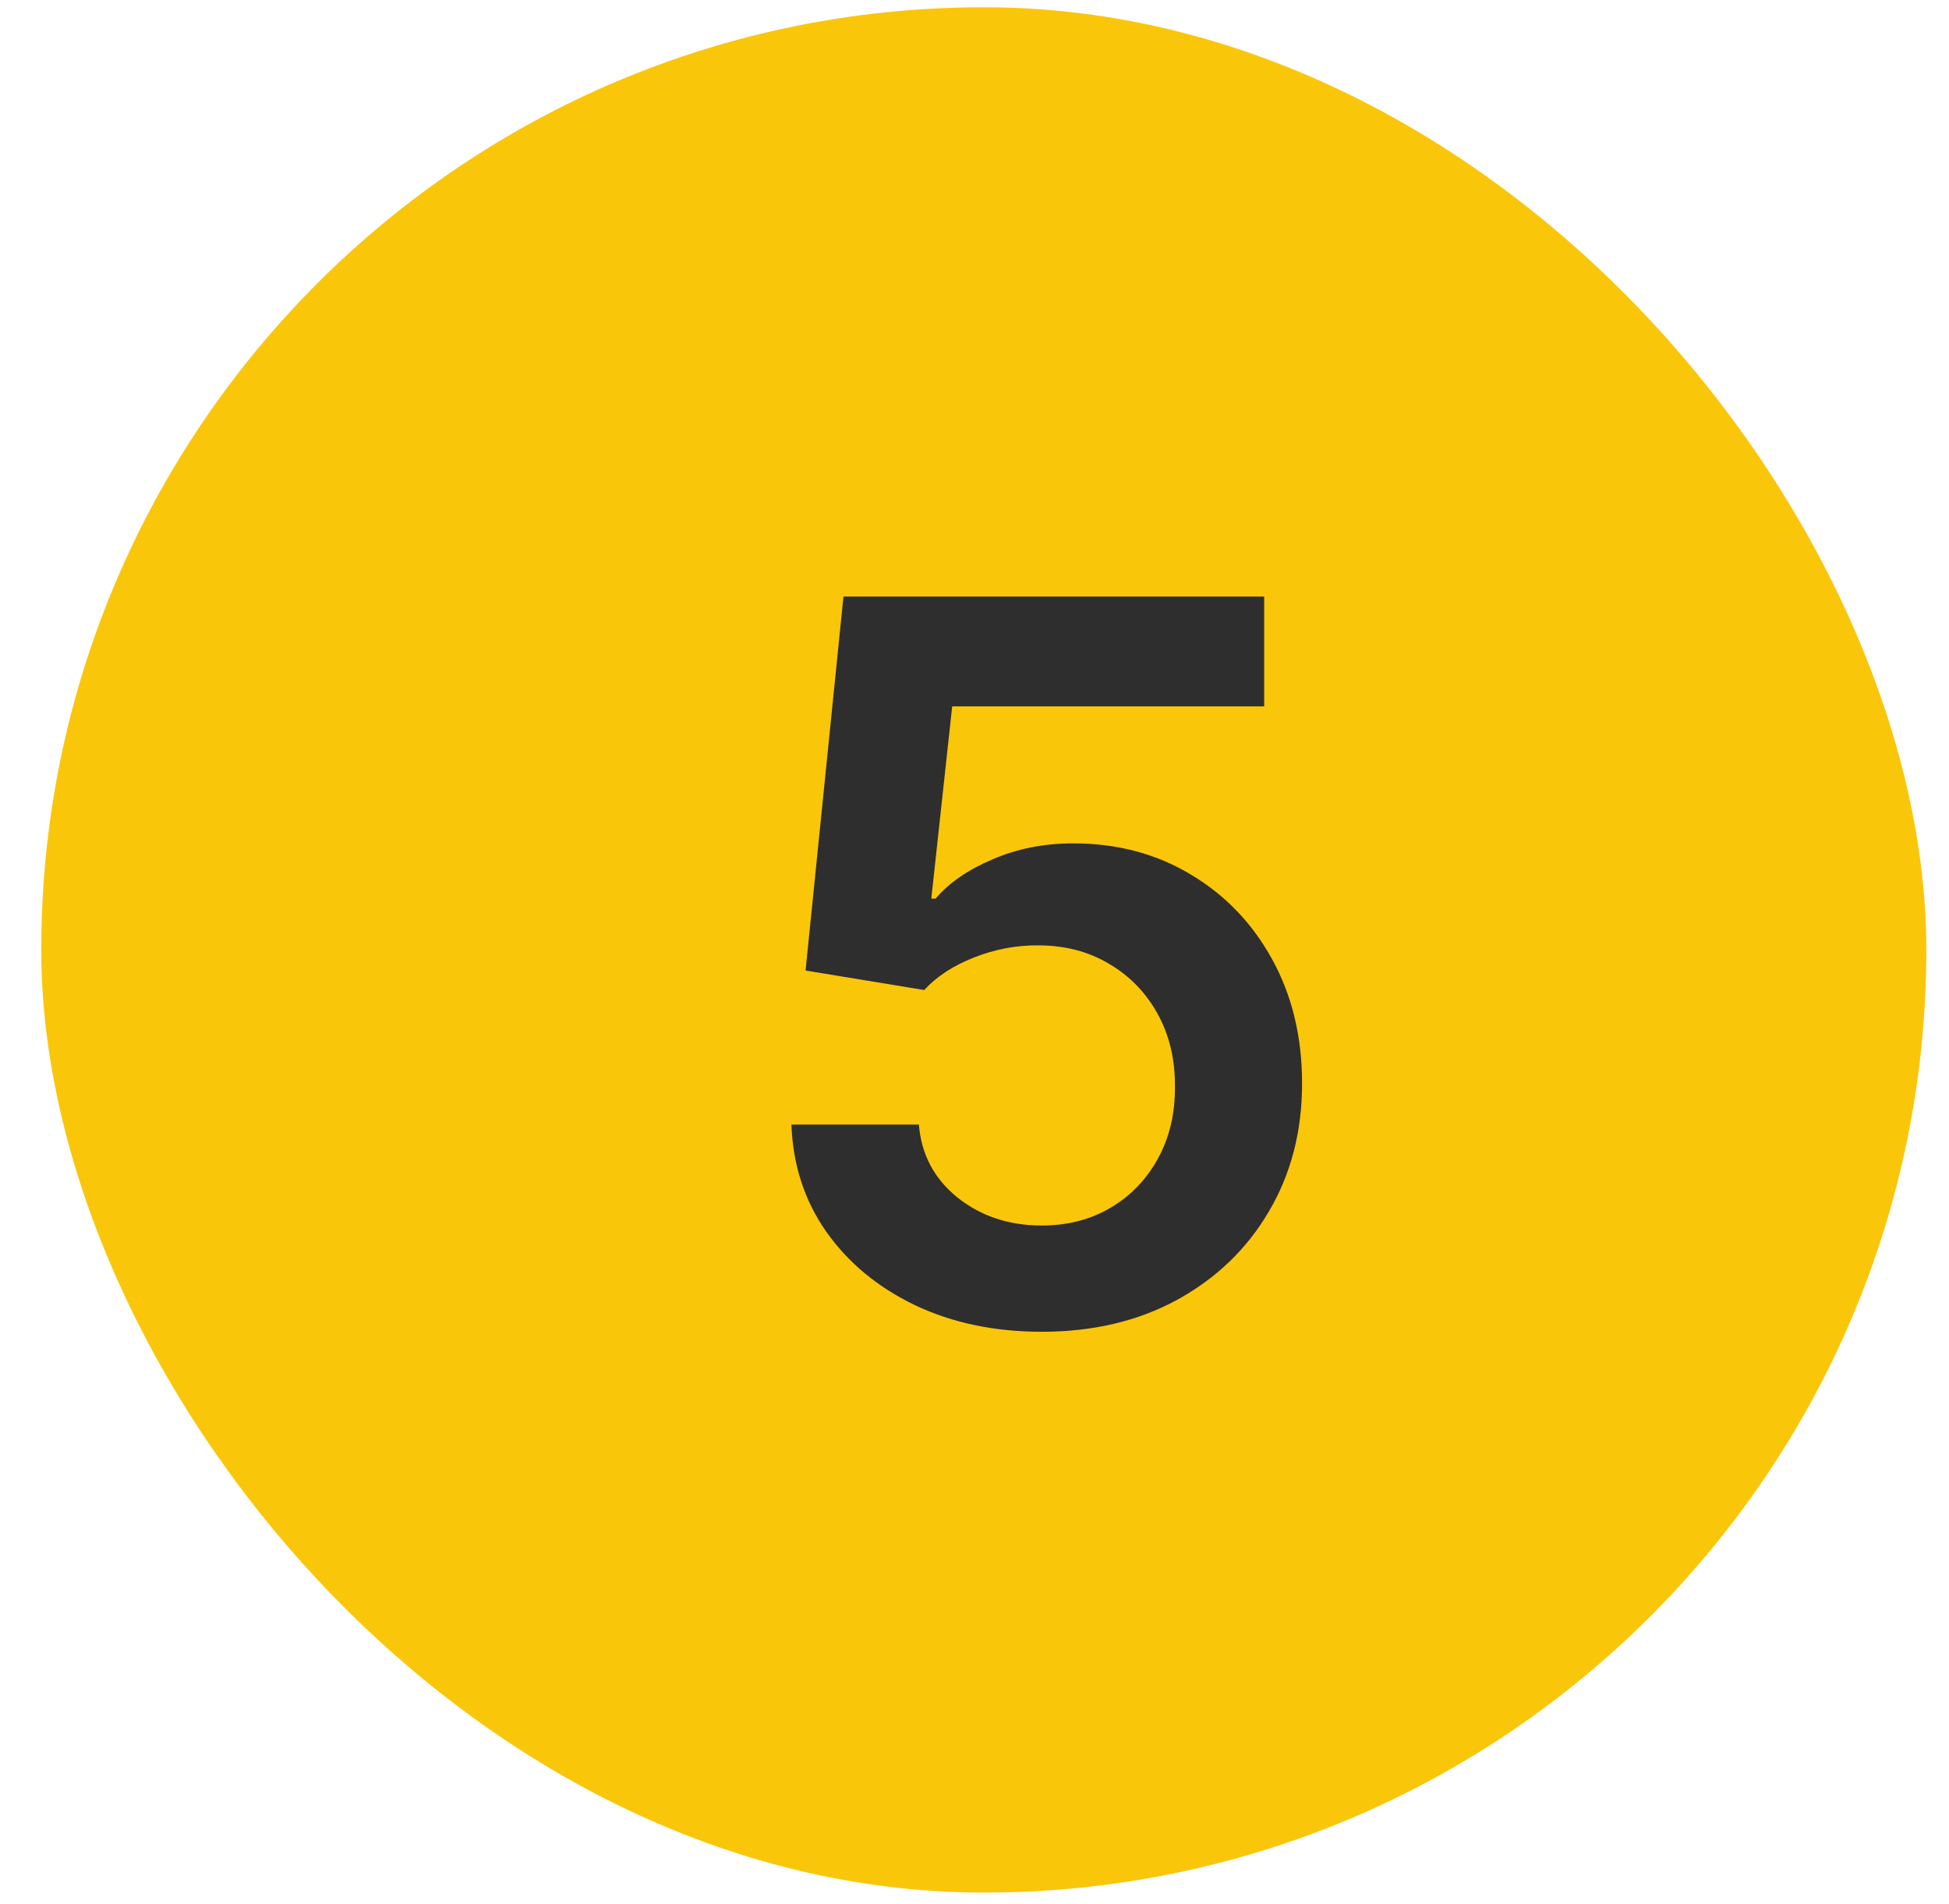 <svg xmlns="http://www.w3.org/2000/svg" width="43" height="42" viewBox="0 0 43 42" fill="none"><rect x="0.91" y="0.16" width="41.59" height="41.59" rx="20.795" fill="#FAC60A"></rect><path d="M22.984 29.379C21.943 29.379 21.01 29.183 20.188 28.793C19.365 28.397 18.711 27.855 18.227 27.168C17.747 26.48 17.492 25.694 17.461 24.808H20.273C20.326 25.465 20.609 26.001 21.125 26.418C21.641 26.829 22.26 27.035 22.984 27.035C23.552 27.035 24.057 26.905 24.5 26.644C24.943 26.384 25.292 26.022 25.547 25.558C25.802 25.095 25.927 24.566 25.922 23.972C25.927 23.368 25.799 22.832 25.539 22.363C25.279 21.894 24.922 21.527 24.469 21.262C24.016 20.991 23.495 20.855 22.906 20.855C22.427 20.85 21.956 20.939 21.492 21.121C21.029 21.303 20.662 21.543 20.391 21.84L17.773 21.41L18.609 13.16H27.891V15.582H21.008L20.547 19.824H20.641C20.938 19.475 21.357 19.186 21.898 18.957C22.44 18.722 23.034 18.605 23.68 18.605C24.648 18.605 25.513 18.834 26.273 19.293C27.034 19.746 27.633 20.371 28.07 21.168C28.508 21.965 28.727 22.876 28.727 23.902C28.727 24.959 28.482 25.902 27.992 26.73C27.508 27.553 26.833 28.202 25.969 28.675C25.109 29.144 24.115 29.379 22.984 29.379Z" fill="#2E2E2E"></path></svg>